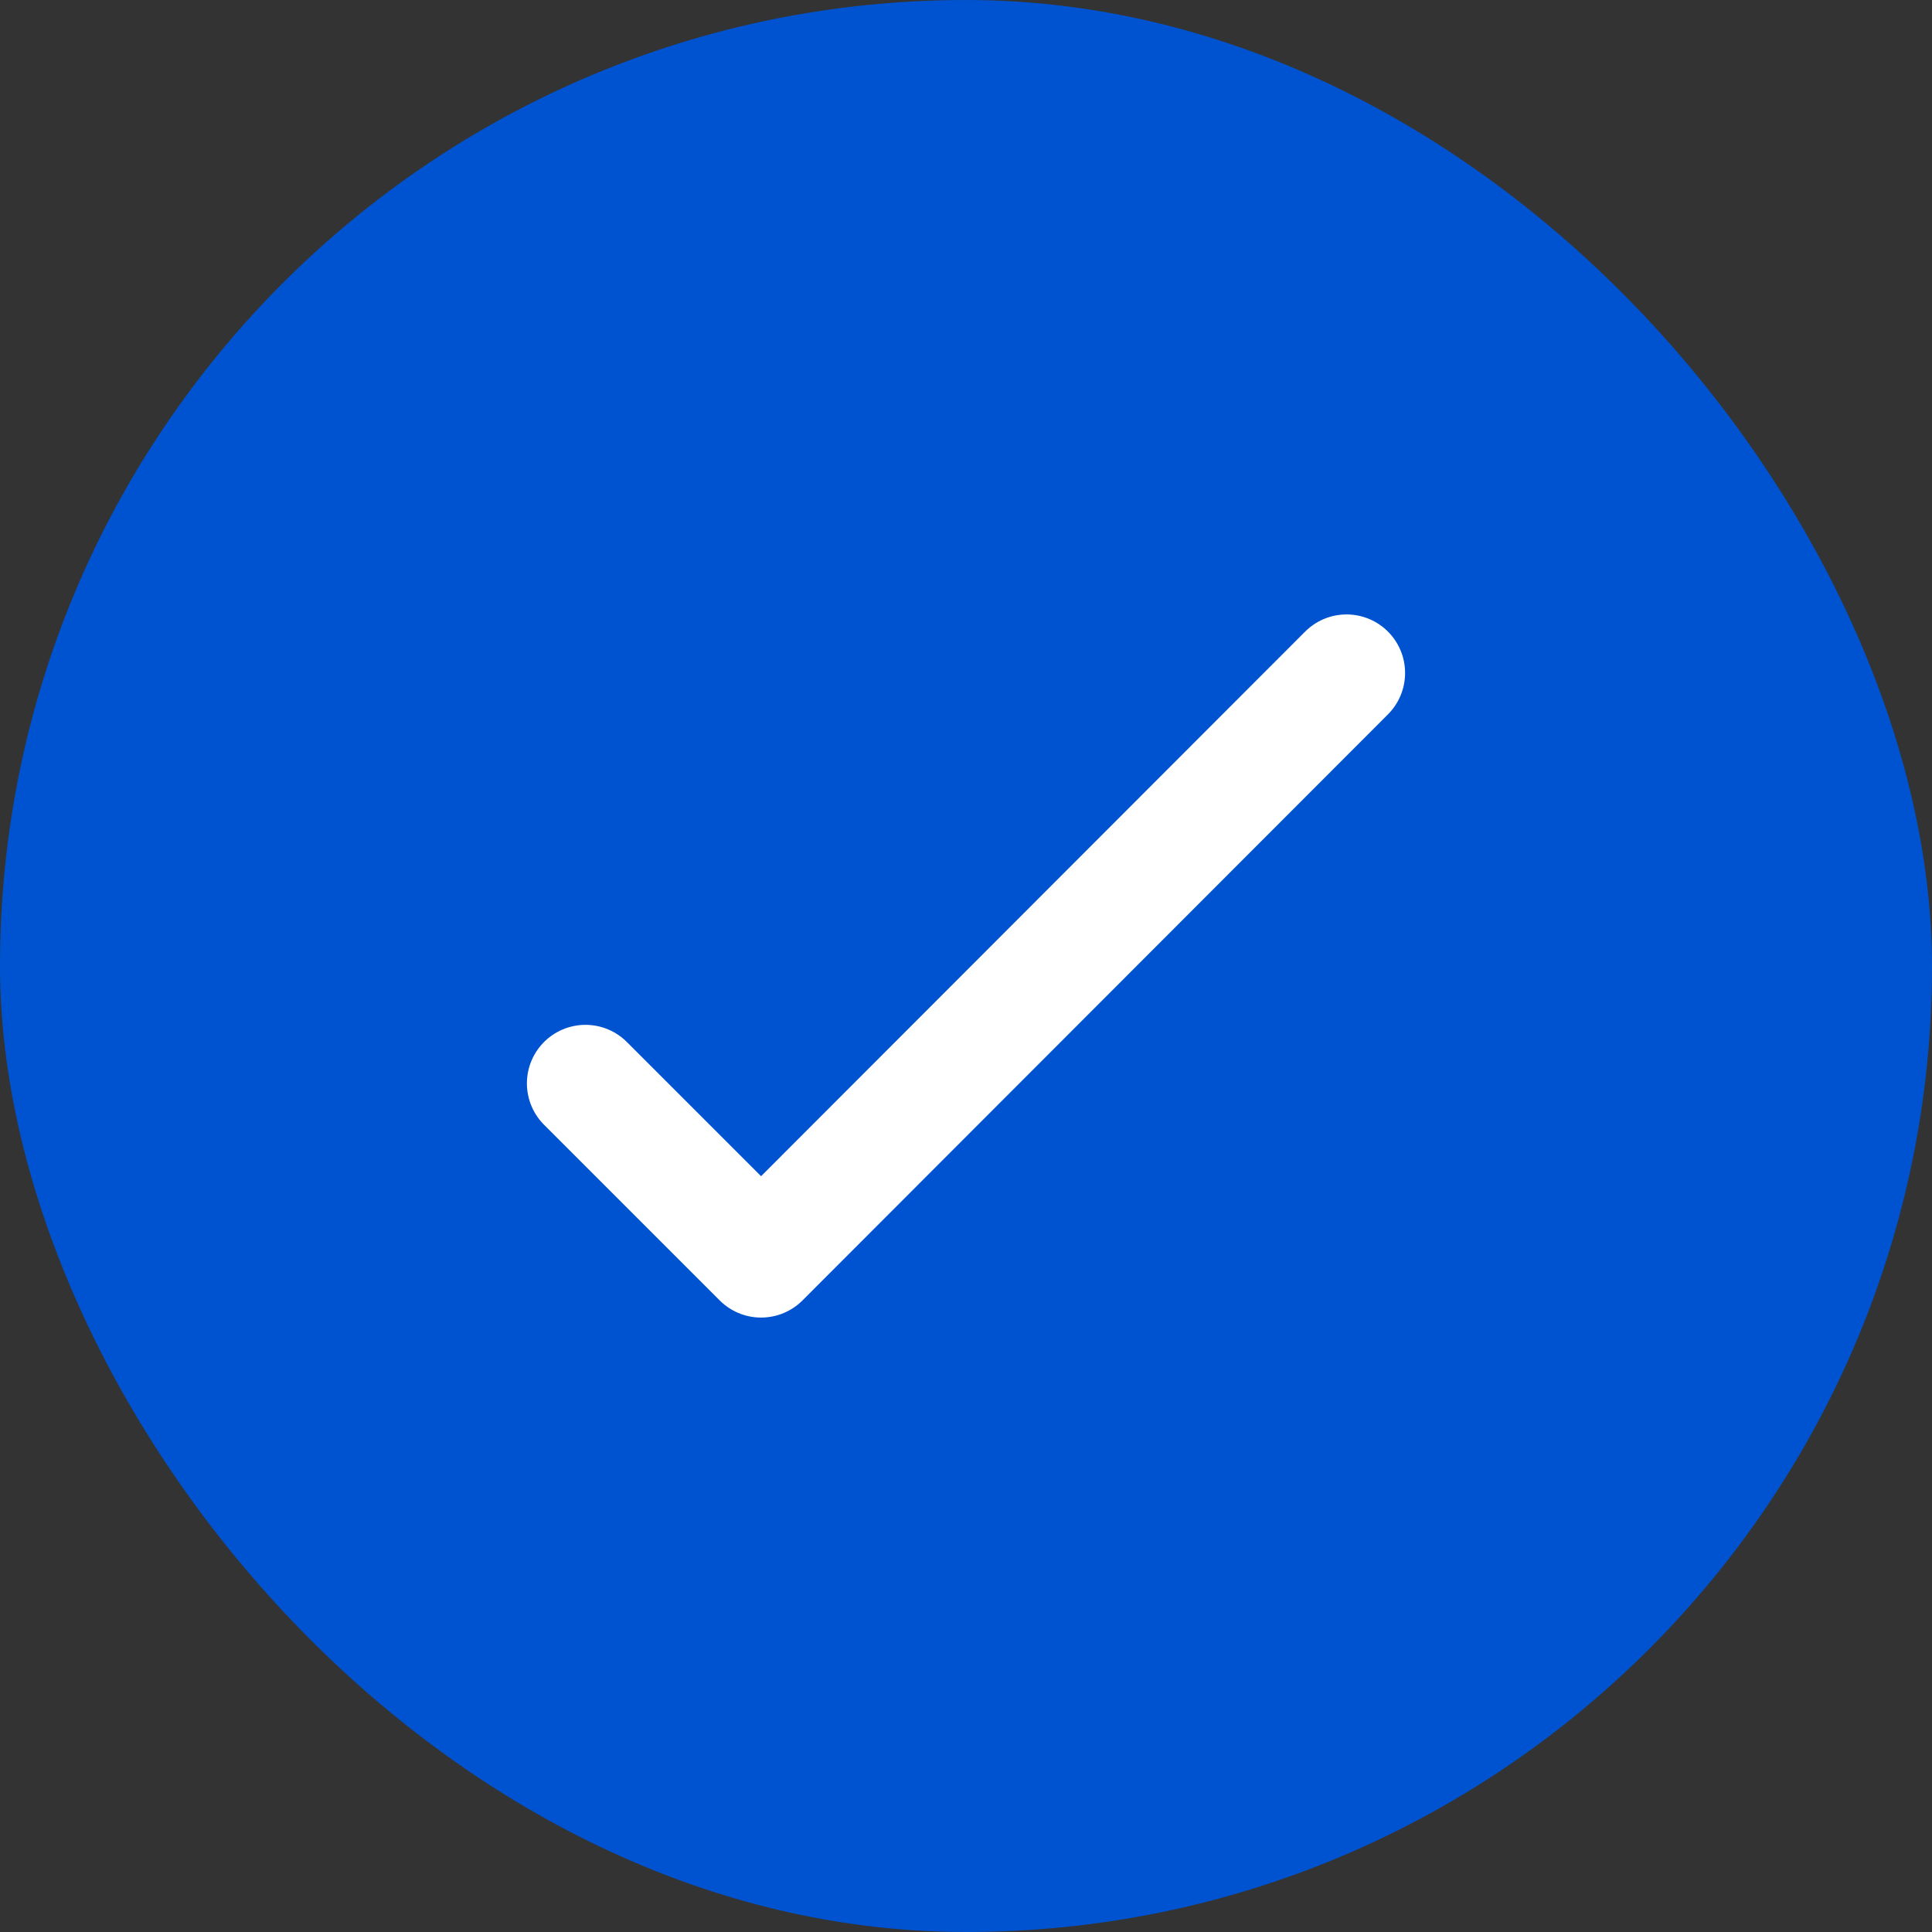 <?xml version="1.0" encoding="UTF-8"?> <svg xmlns="http://www.w3.org/2000/svg" width="33" height="33" viewBox="0 0 33 33" fill="none"><rect x="0" y="0" width="33" height="33" fill="#333333" stroke="none"/><rect width="33" height="33" rx="16.5" fill="#0053D0"></rect><path d="M23 11.495L13 21.505L10 18.505" stroke="white" stroke-width="2" stroke-linecap="round" stroke-linejoin="round"></path></svg> 